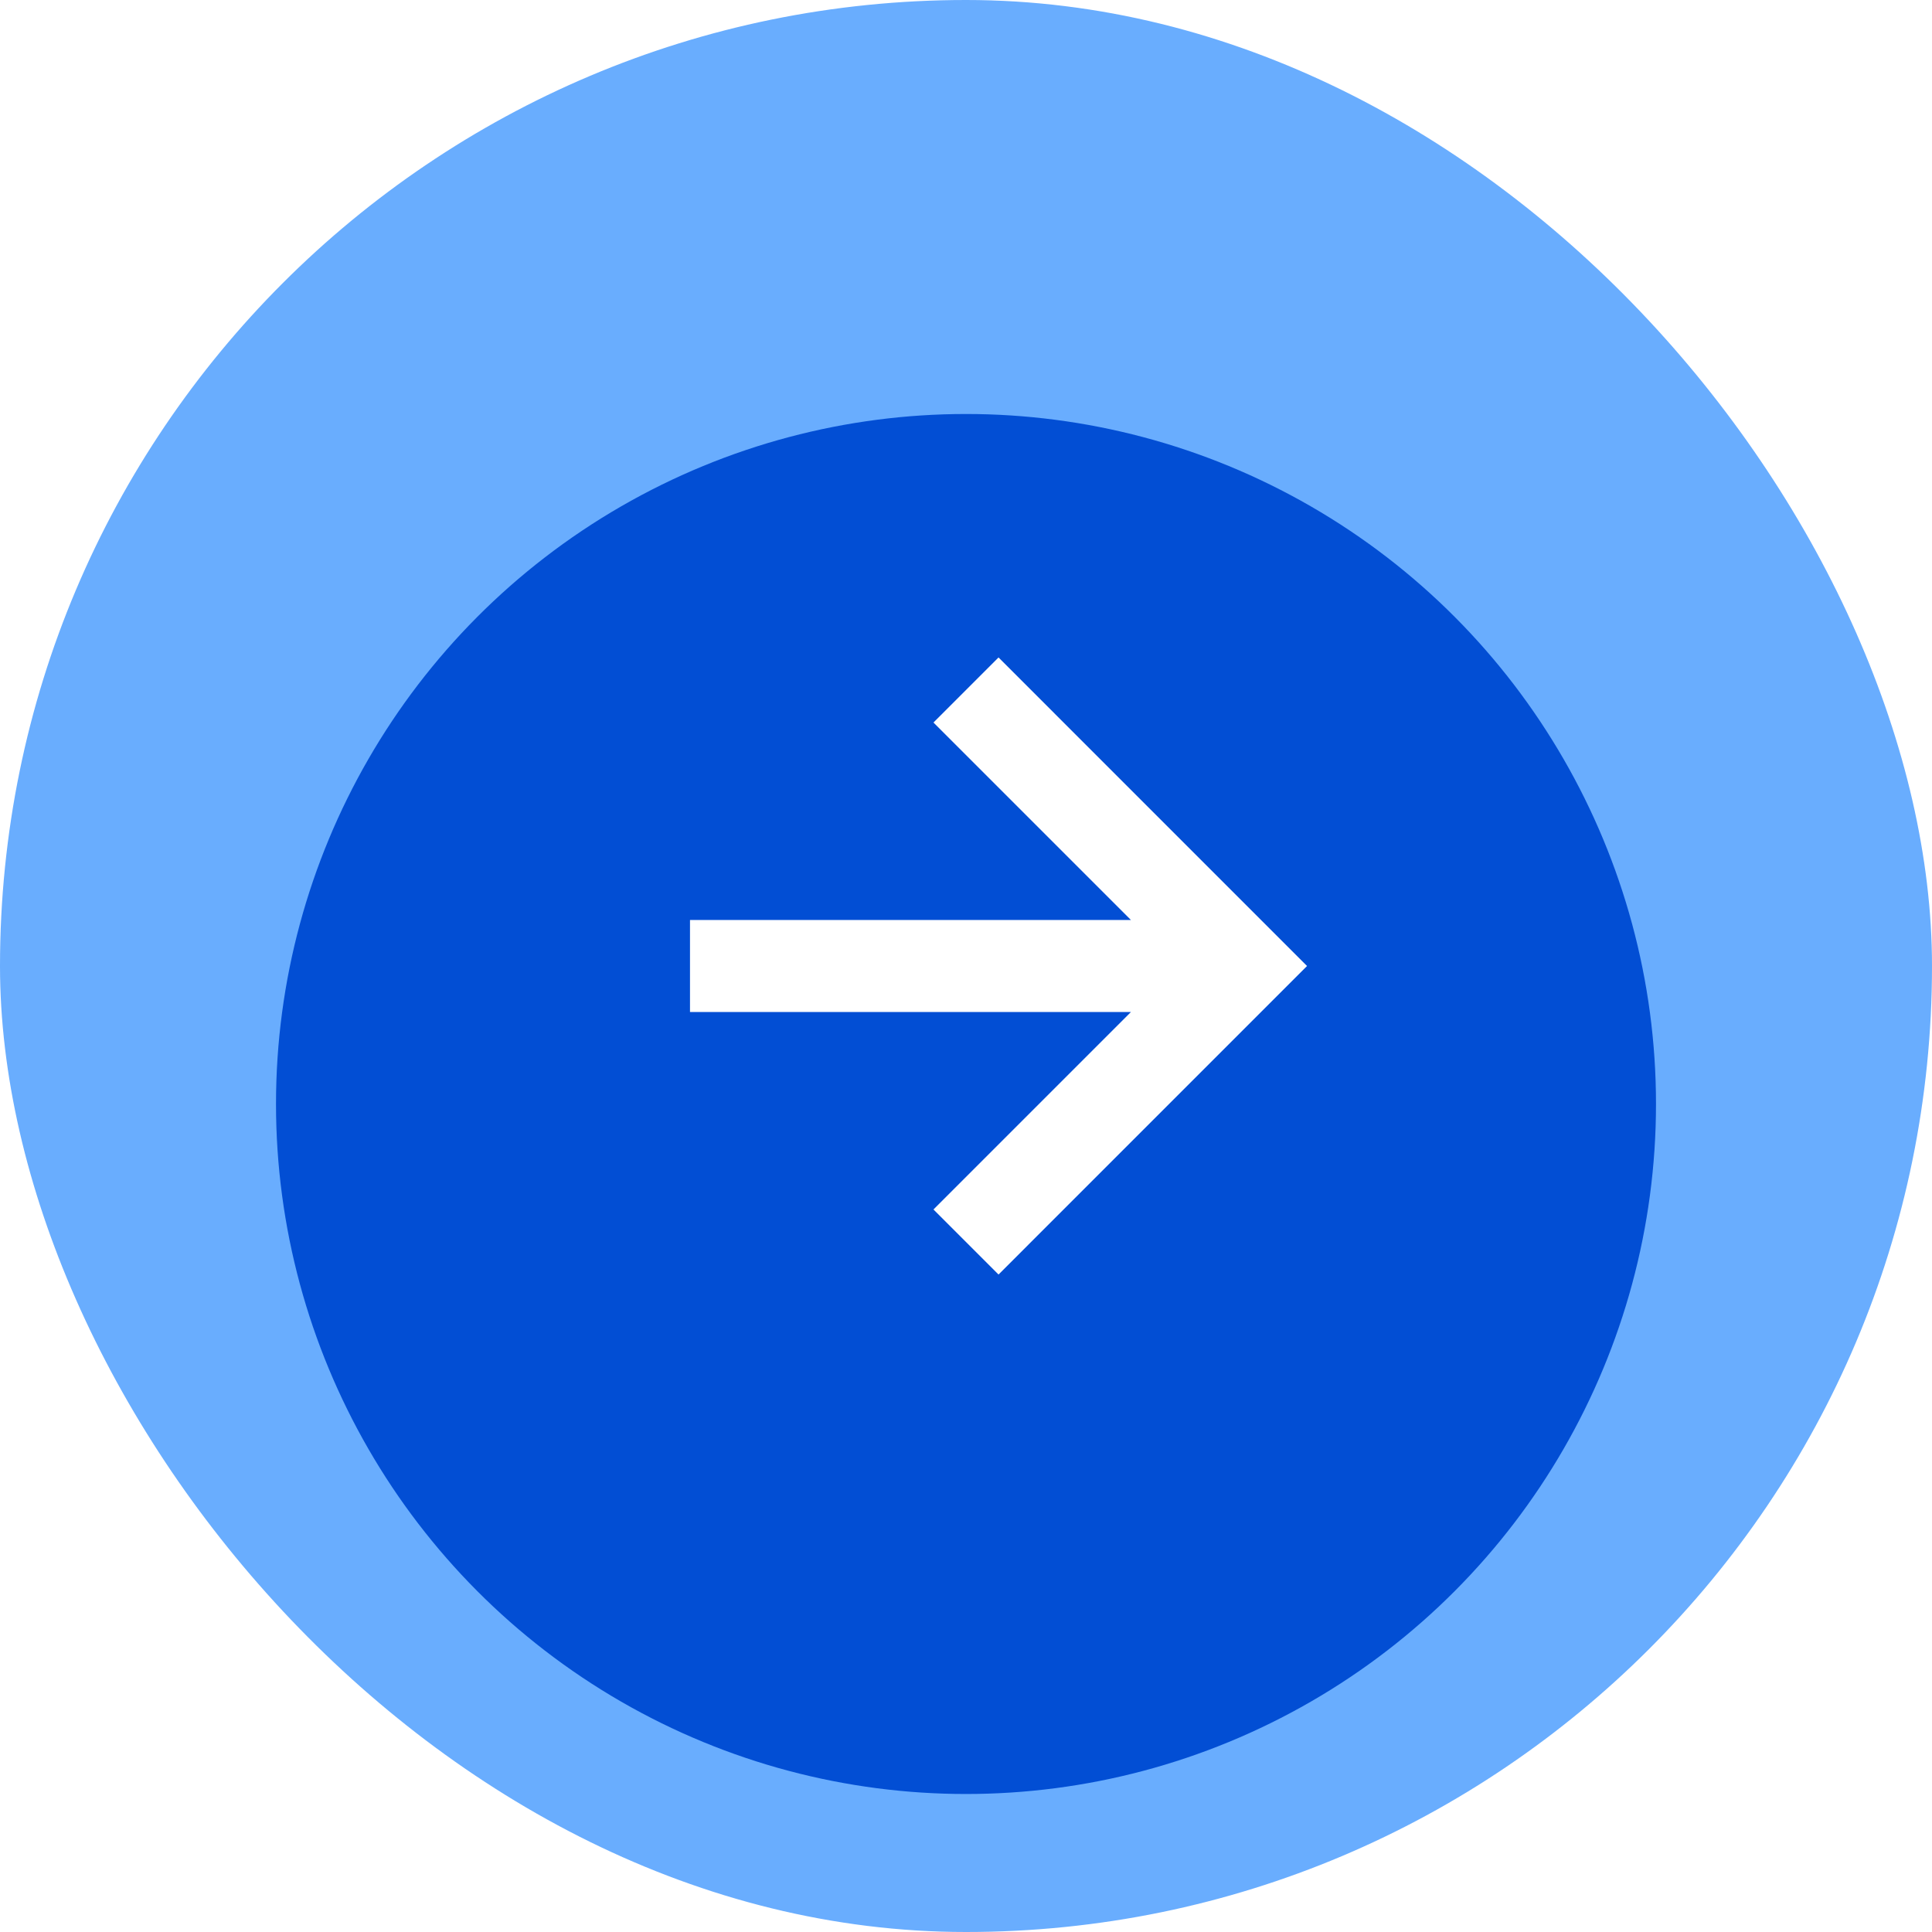 <svg width="56" height="56" viewBox="0 0 56 56" fill="none" xmlns="http://www.w3.org/2000/svg">
<rect width="56" height="56" rx="28" fill="#0577FD" fill-opacity="0.6"/>
<g filter="url(#filter1_i_312_15739)">
<circle cx="28" cy="28" r="20" fill="#024ED4"/>
</g>
<path d="M27.057 35.057L28.943 36.943L37.885 28L28.943 19.057L27.057 20.943L32.781 26.667H20V29.333H32.781L27.057 35.057Z" fill="white"/>
<defs>
<filter id="filter1_i_312_15739" x="8" y="8" width="40" height="44" filterUnits="userSpaceOnUse" color-interpolation-filters="sRGB">
<feFlood flood-opacity="0" result="BackgroundImageFix"/>
<feBlend mode="normal" in="SourceGraphic" in2="BackgroundImageFix" result="shape"/>
<feColorMatrix in="SourceAlpha" type="matrix" values="0 0 0 0 0 0 0 0 0 0 0 0 0 0 0 0 0 0 127 0" result="hardAlpha"/>
<feOffset dy="4"/>
<feGaussianBlur stdDeviation="4"/>
<feComposite in2="hardAlpha" operator="arithmetic" k2="-1" k3="1"/>
<feColorMatrix type="matrix" values="0 0 0 0 1 0 0 0 0 1 0 0 0 0 1 0 0 0 0.5 0"/>
<feBlend mode="normal" in2="shape" result="effect1_innerShadow_312_15739"/>
</filter>
</defs>
</svg>
